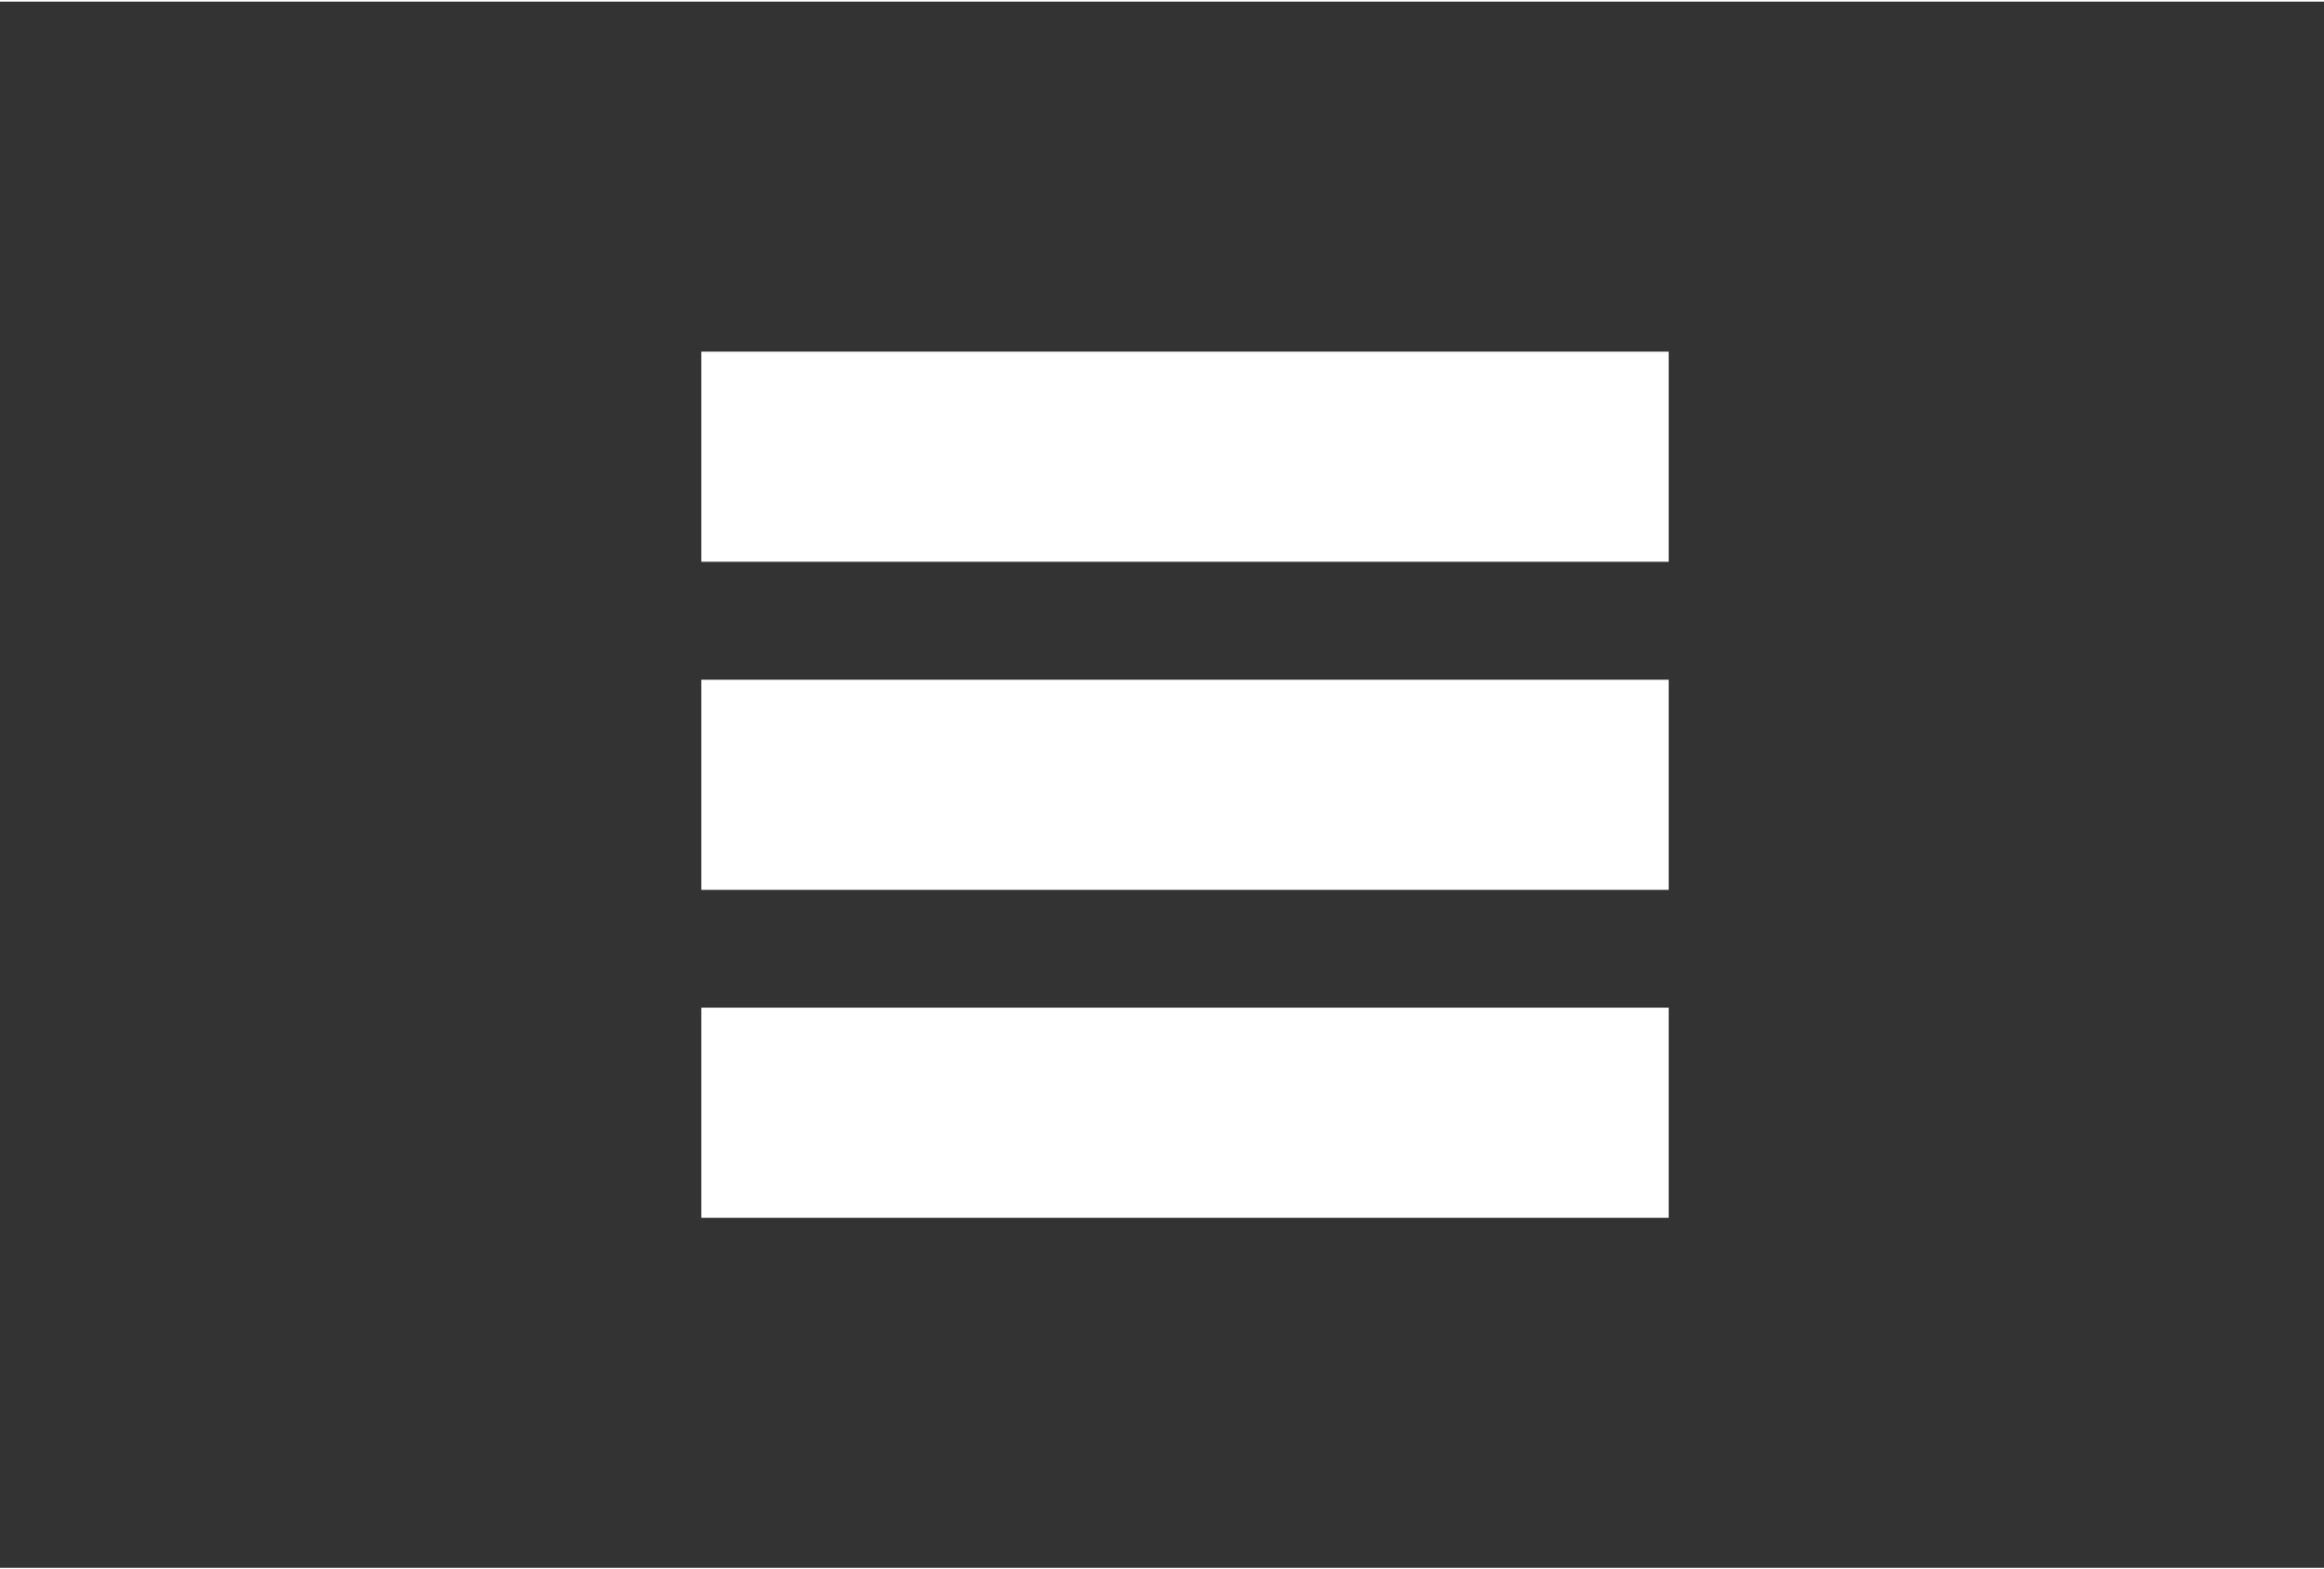 <?xml version="1.0" encoding="UTF-8"?>
<!DOCTYPE svg PUBLIC "-//W3C//DTD SVG 1.1//EN" "http://www.w3.org/Graphics/SVG/1.1/DTD/svg11.dtd">
<!-- Creator: CorelDRAW -->
<svg xmlns="http://www.w3.org/2000/svg" xml:space="preserve" width="191px" height="129px" version="1.1" style="shape-rendering:geometricPrecision; text-rendering:geometricPrecision; image-rendering:optimizeQuality; fill-rule:evenodd; clip-rule:evenodd"
viewBox="0 0 208.25 140.36"
 xmlns:xlink="http://www.w3.org/1999/xlink"
 xmlns:xodm="http://www.corel.com/coreldraw/odm/2003">
 <rect x="0" y="0" width="208.25" height="140.36" fill="#333333" stroke="none"/>
 <defs>
  <style type="text/css">
   <![CDATA[
    .fil0 {fill:none}
    .fil1 {fill:white}
   ]]>
  </style>
 </defs>
 <g id="Vrstva_x0020_1">
  <rect class="fil0" width="208.25" height="140.36"/>
  <g id="_105553339510752">
   <rect class="fil1" x="62.84" y="31.37" width="86.69" height="18.83"/>
   <rect class="fil1" x="62.84" y="90.16" width="86.69" height="18.83"/>
   <rect class="fil1" x="62.84" y="60.77" width="86.69" height="18.83"/>
  </g>
 </g>
</svg>
